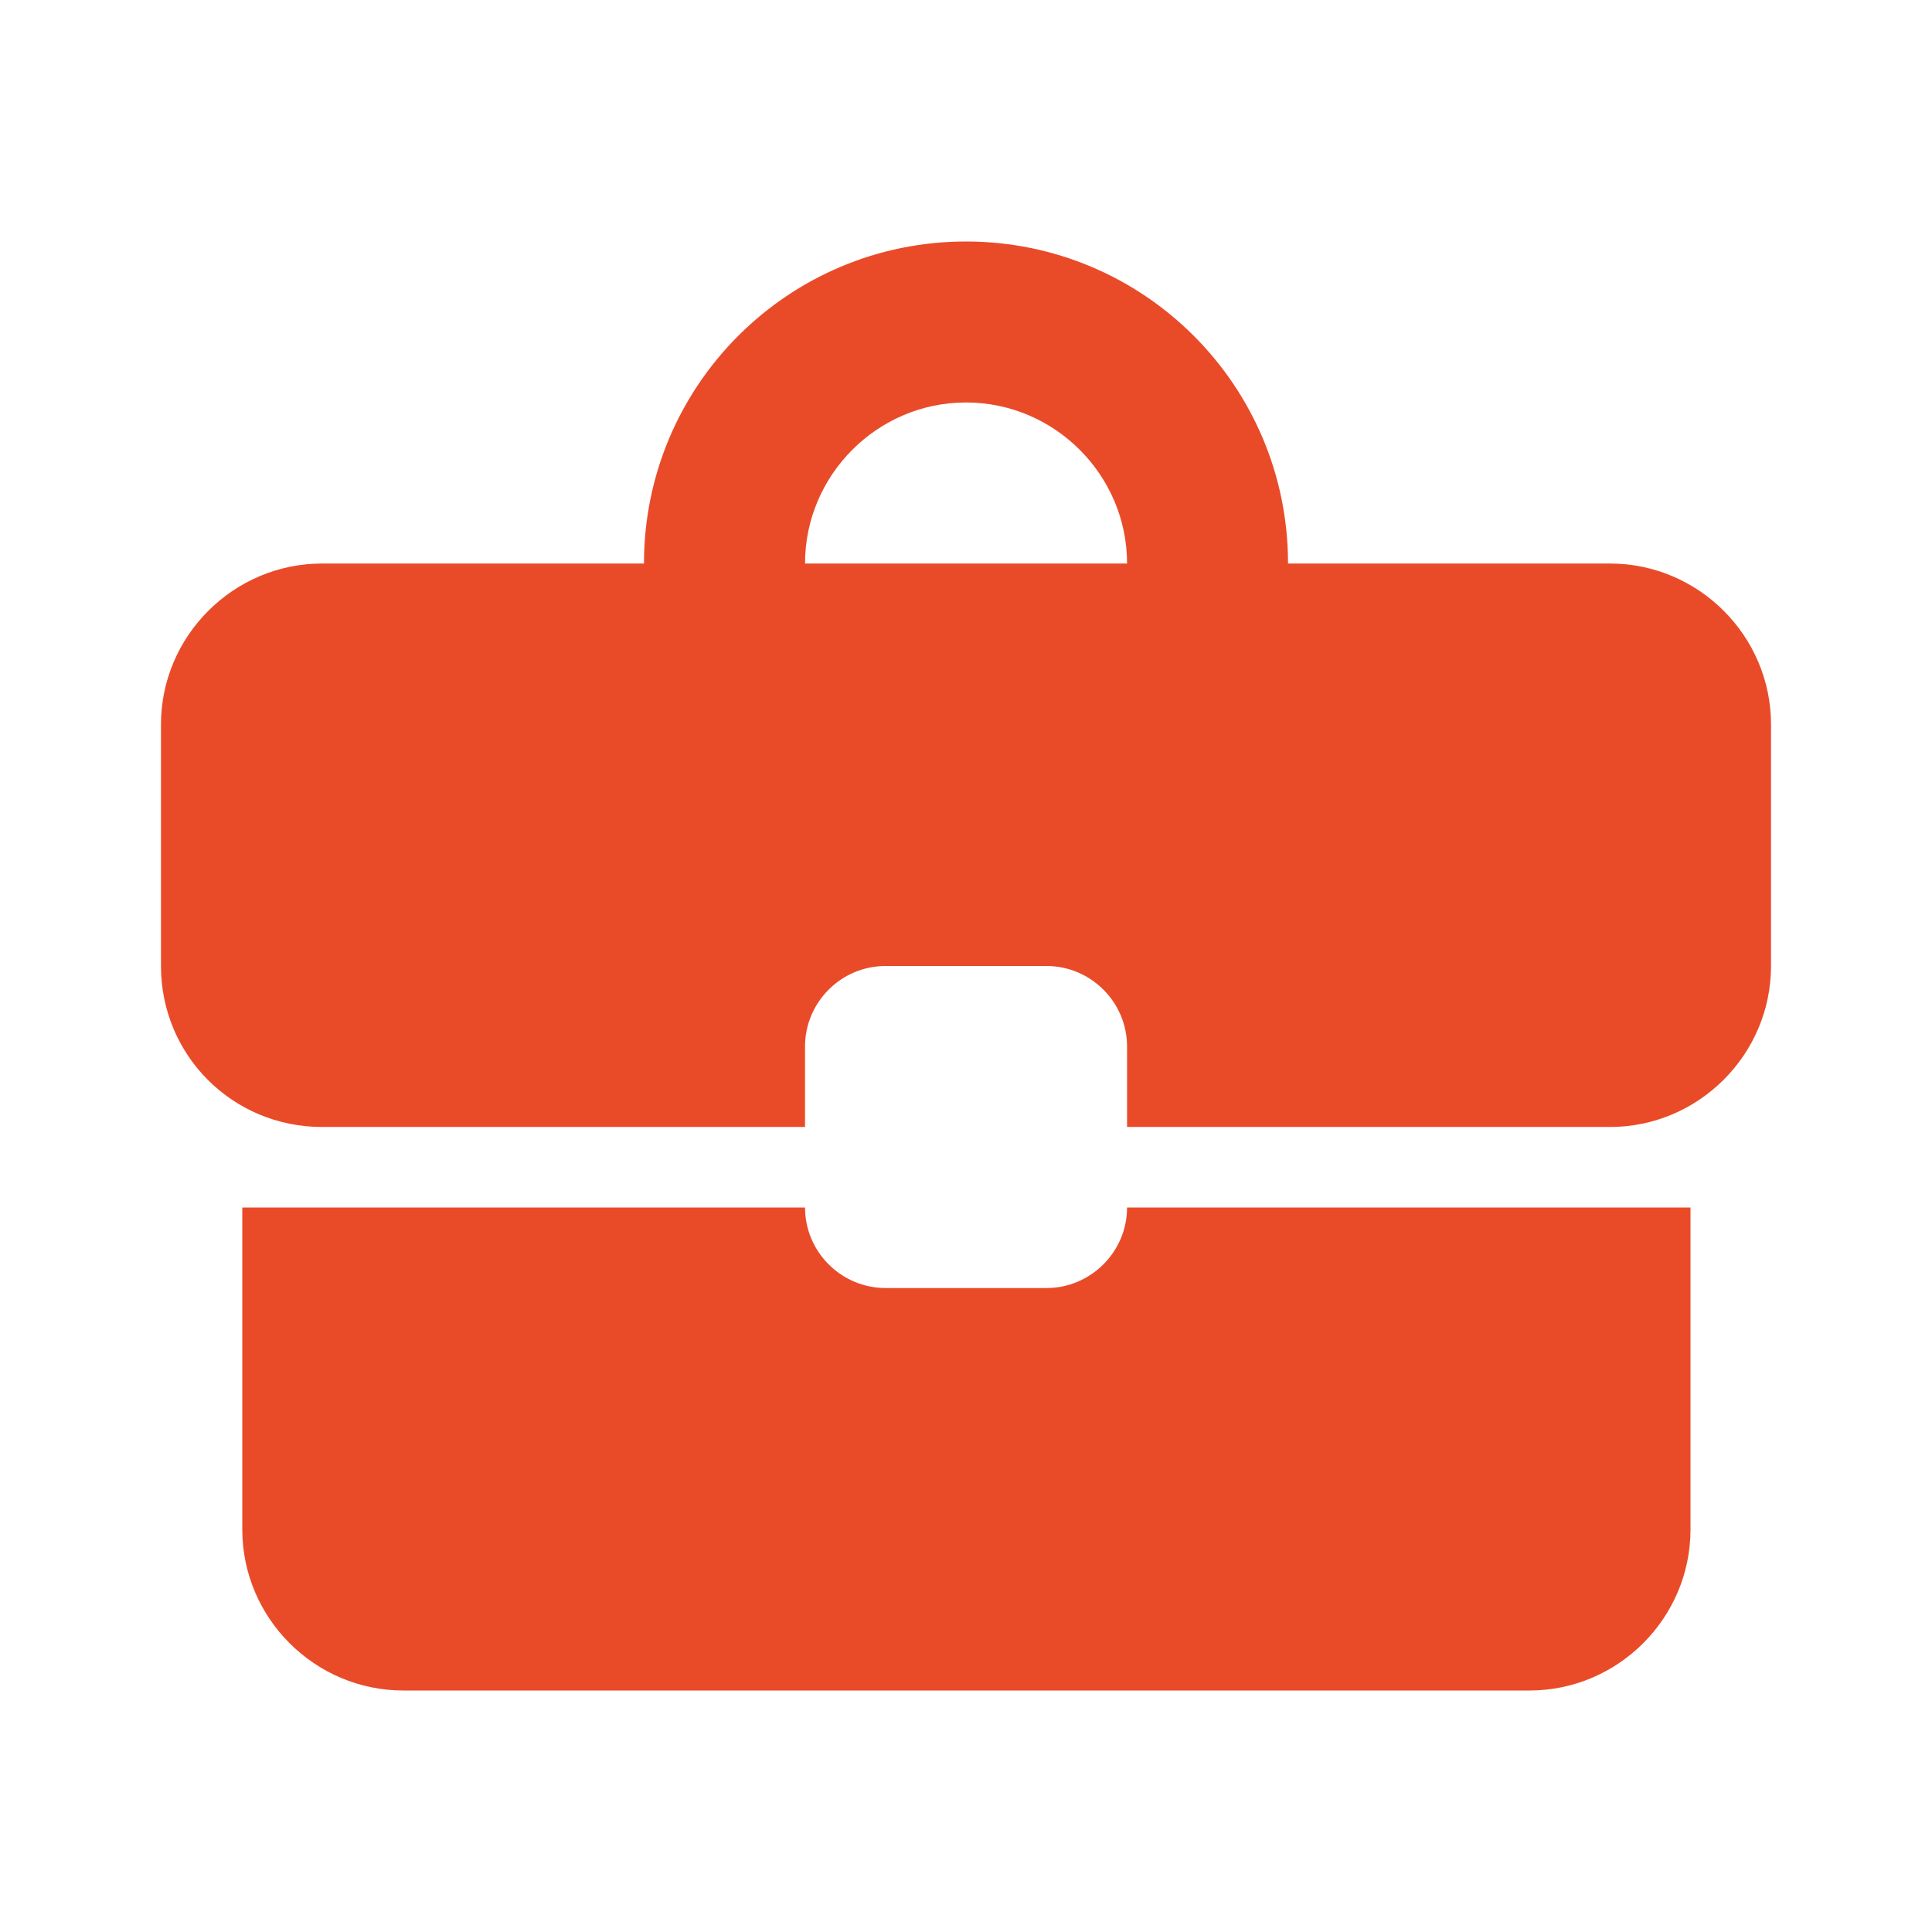 <?xml version="1.0" encoding="UTF-8"?> <svg xmlns="http://www.w3.org/2000/svg" width="22" height="22" viewBox="0 0 22 22" fill="none"> <path d="M11.917 14.667H10.084C9.579 14.667 9.167 14.254 9.167 13.75H2.759V17.417C2.759 18.425 3.584 19.25 4.593 19.25H17.417C18.425 19.25 19.25 18.425 19.25 17.417V13.75H12.834C12.834 14.254 12.421 14.667 11.917 14.667ZM18.334 6.417H14.667C14.667 4.391 13.026 2.75 11 2.75C8.974 2.75 7.333 4.391 7.333 6.417H3.667C2.659 6.417 1.833 7.242 1.833 8.25V11C1.833 12.018 2.649 12.833 3.667 12.833H9.167V11.917C9.167 11.412 9.579 11 10.084 11H11.917C12.421 11 12.834 11.412 12.834 11.917V12.833H18.334C19.342 12.833 20.167 12.008 20.167 11V8.25C20.167 7.242 19.342 6.417 18.334 6.417ZM9.167 6.417C9.167 5.408 9.992 4.583 11 4.583C12.008 4.583 12.834 5.408 12.834 6.417H9.158H9.167Z" fill="#E94B29"></path> </svg> 